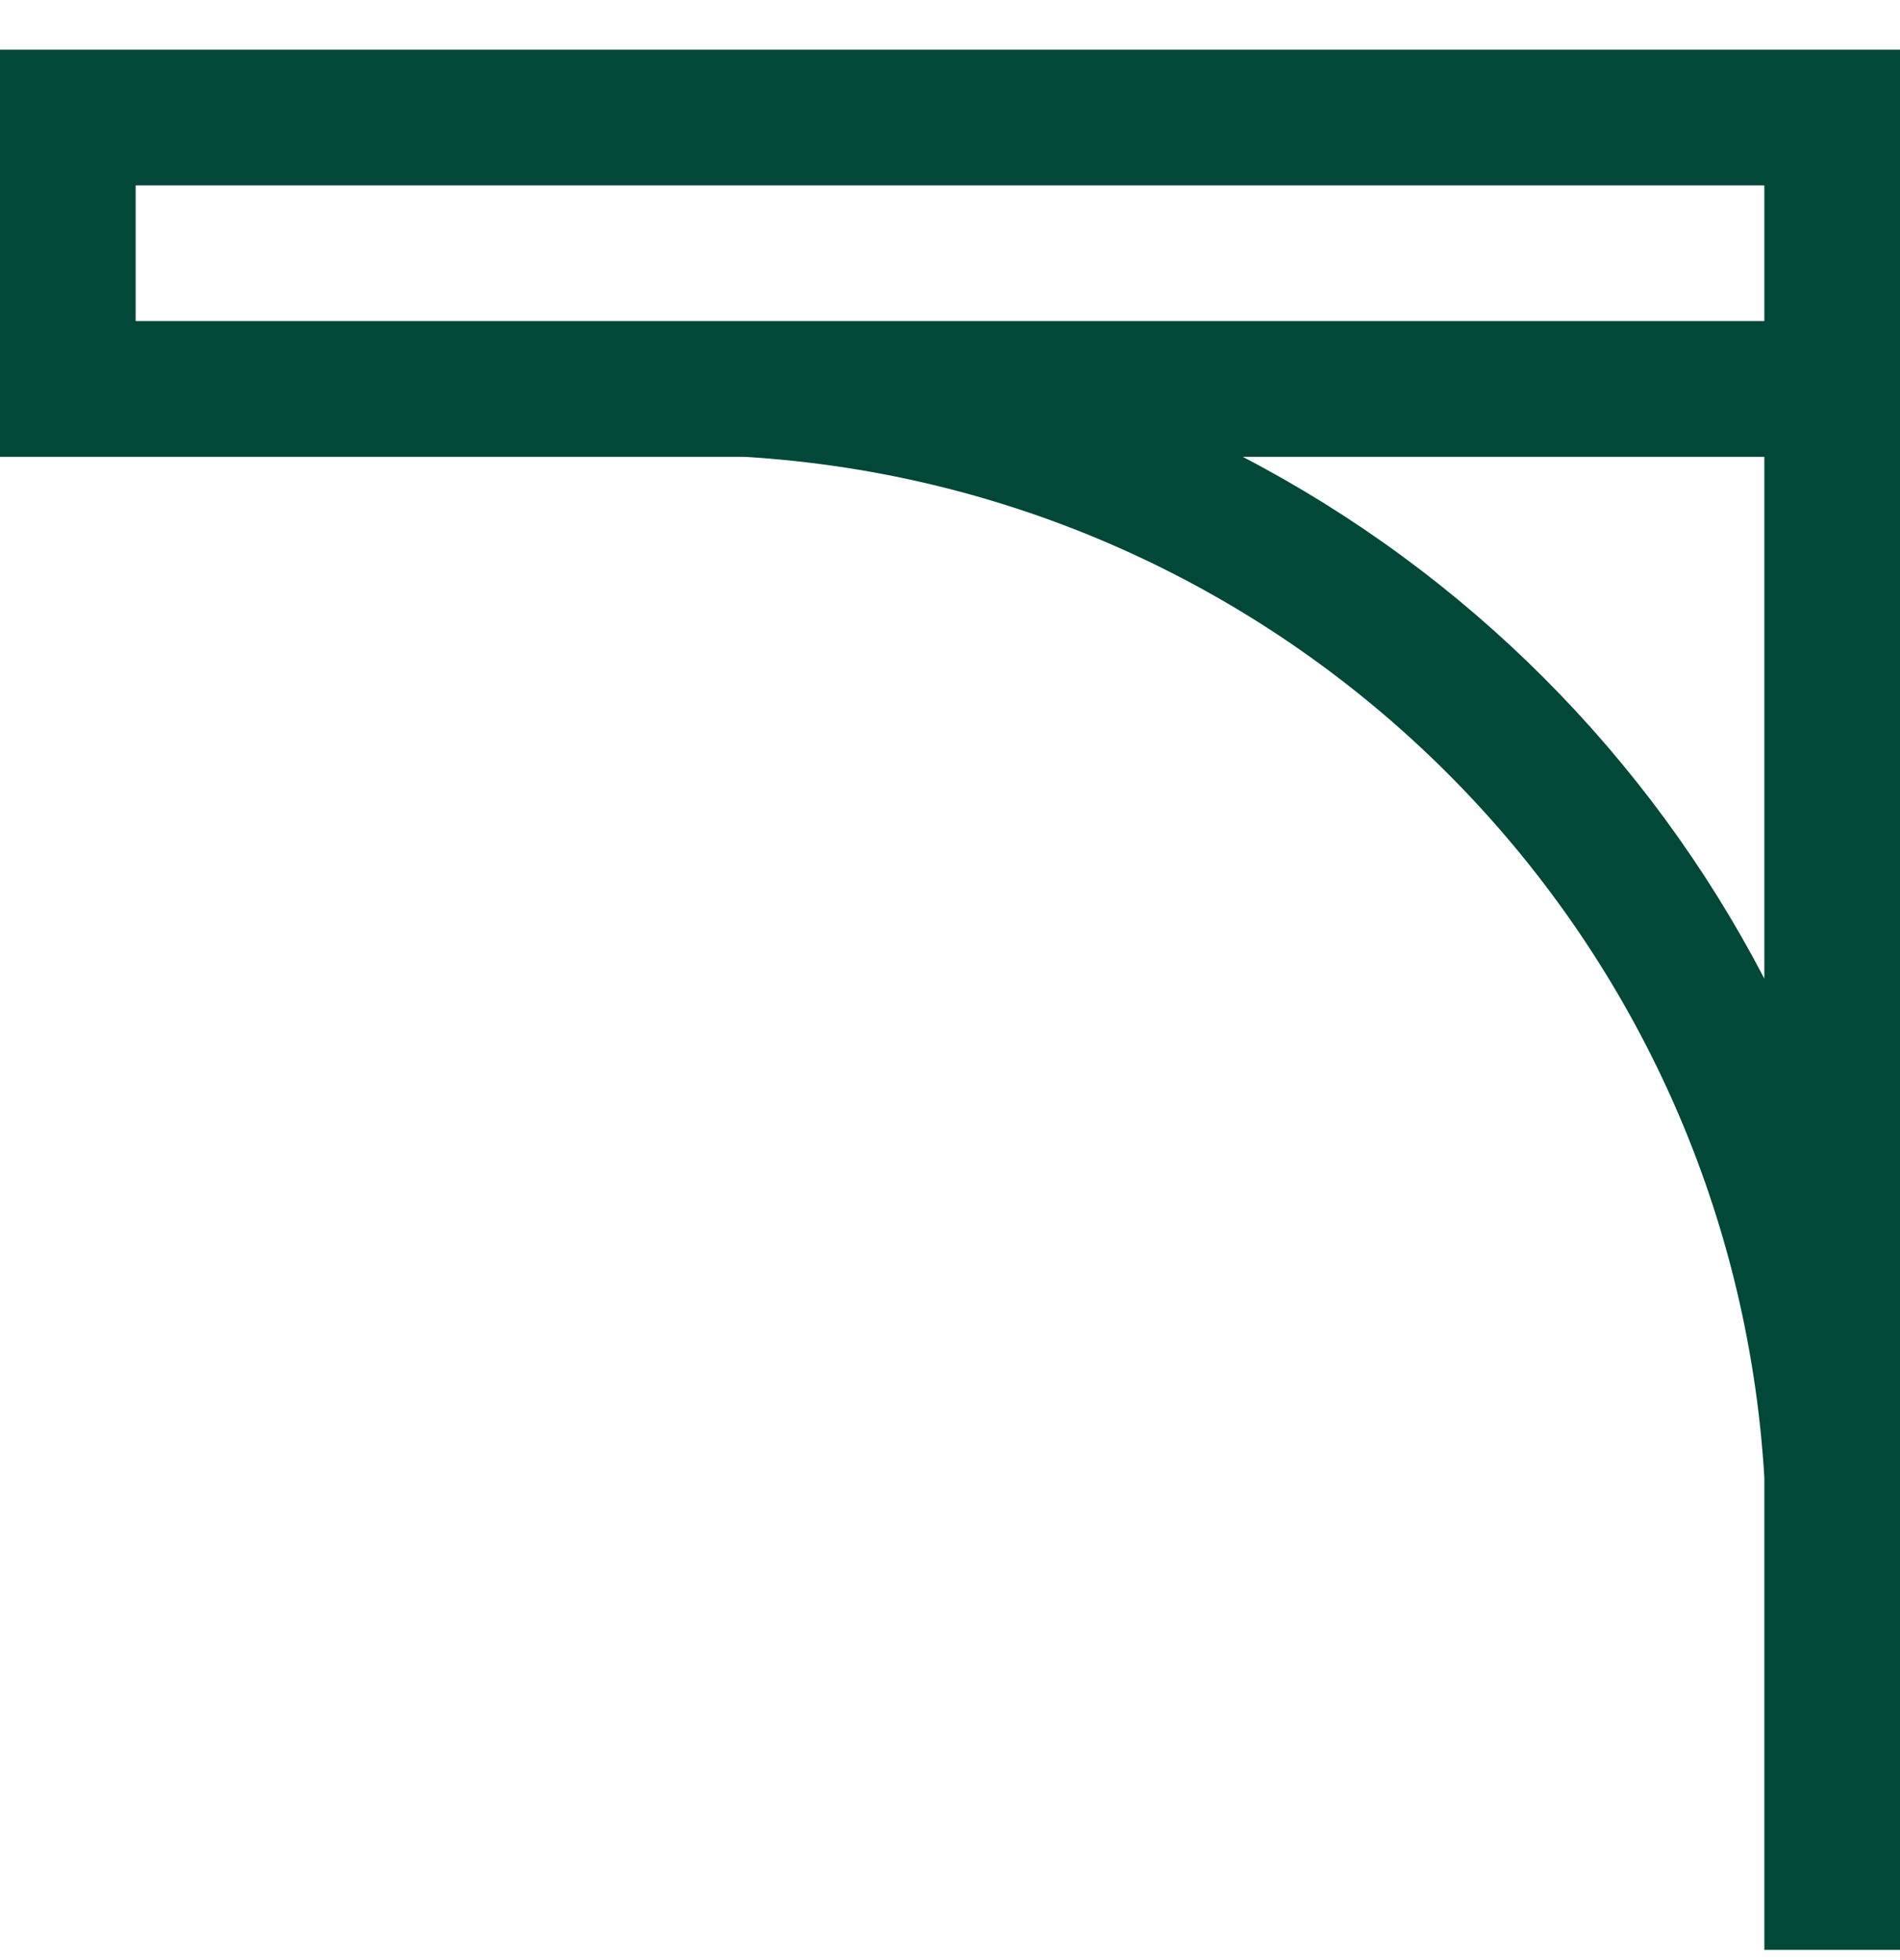 <?xml version="1.0" encoding="UTF-8"?> <svg xmlns="http://www.w3.org/2000/svg" width="32" height="33" viewBox="0 0 32 33" fill="none"> <path d="M29.715 24.87V32.828H32C32 31.932 32 1.729 32 0.836H0V7.691H12.537C21.78 8.249 29.157 15.627 29.715 24.87ZM29.715 16.476C27.761 12.721 24.686 9.646 20.93 7.691H29.715V16.476ZM2.285 3.121H29.715V5.406H2.285V3.121Z" fill="#014839"></path> </svg> 